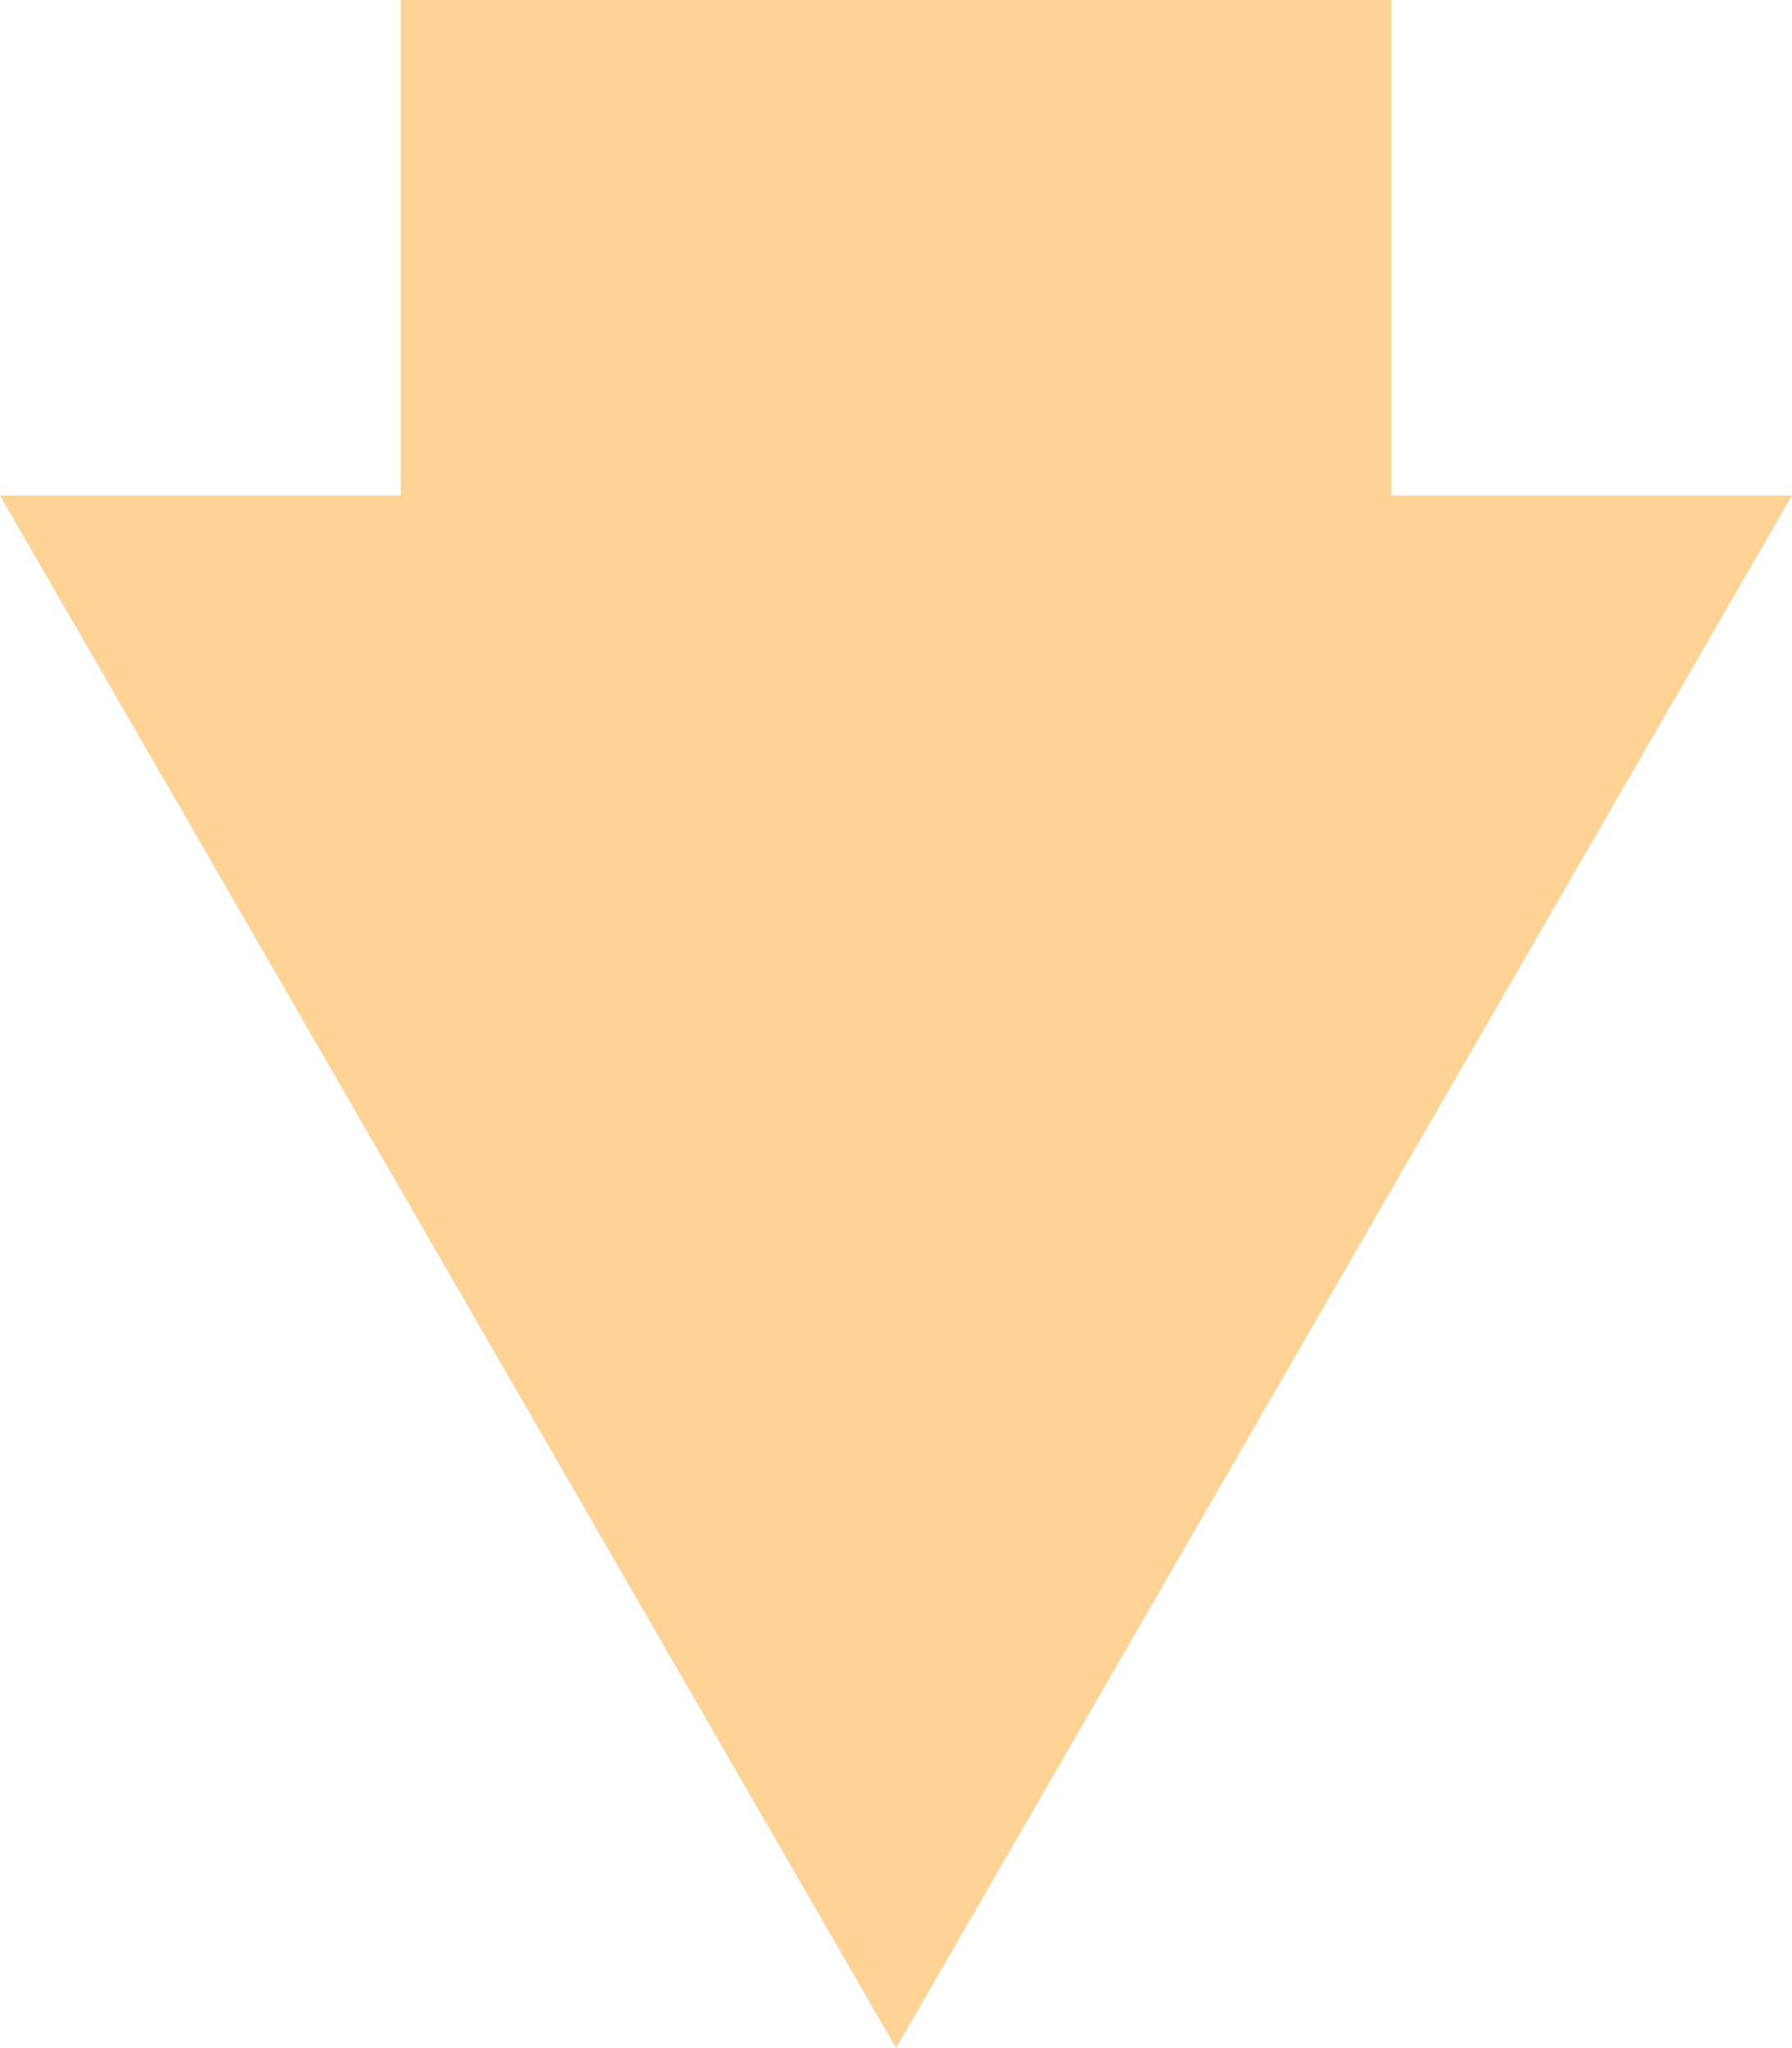 <?xml version="1.0" encoding="UTF-8"?>
<svg id="Calque_2" data-name="Calque 2" xmlns="http://www.w3.org/2000/svg" viewBox="0 0 162.81 186">
  <defs>
    <style>
      .cls-1 {
        fill: #ffd395;
      }
    </style>
  </defs>
  <g id="Calque_1-2" data-name="Calque 1">
    <g>
      <g>
        <polygon class="cls-1" points="17.32 55 145.49 55 81.41 166 17.32 55"/>
        <path class="cls-1" d="M128.17,65l-46.77,81-46.77-81h93.53M162.81,45H0l81.41,141L162.81,45h0Z"/>
      </g>
      <rect class="cls-1" x="36.41" width="90" height="52"/>
    </g>
  </g>
</svg>
